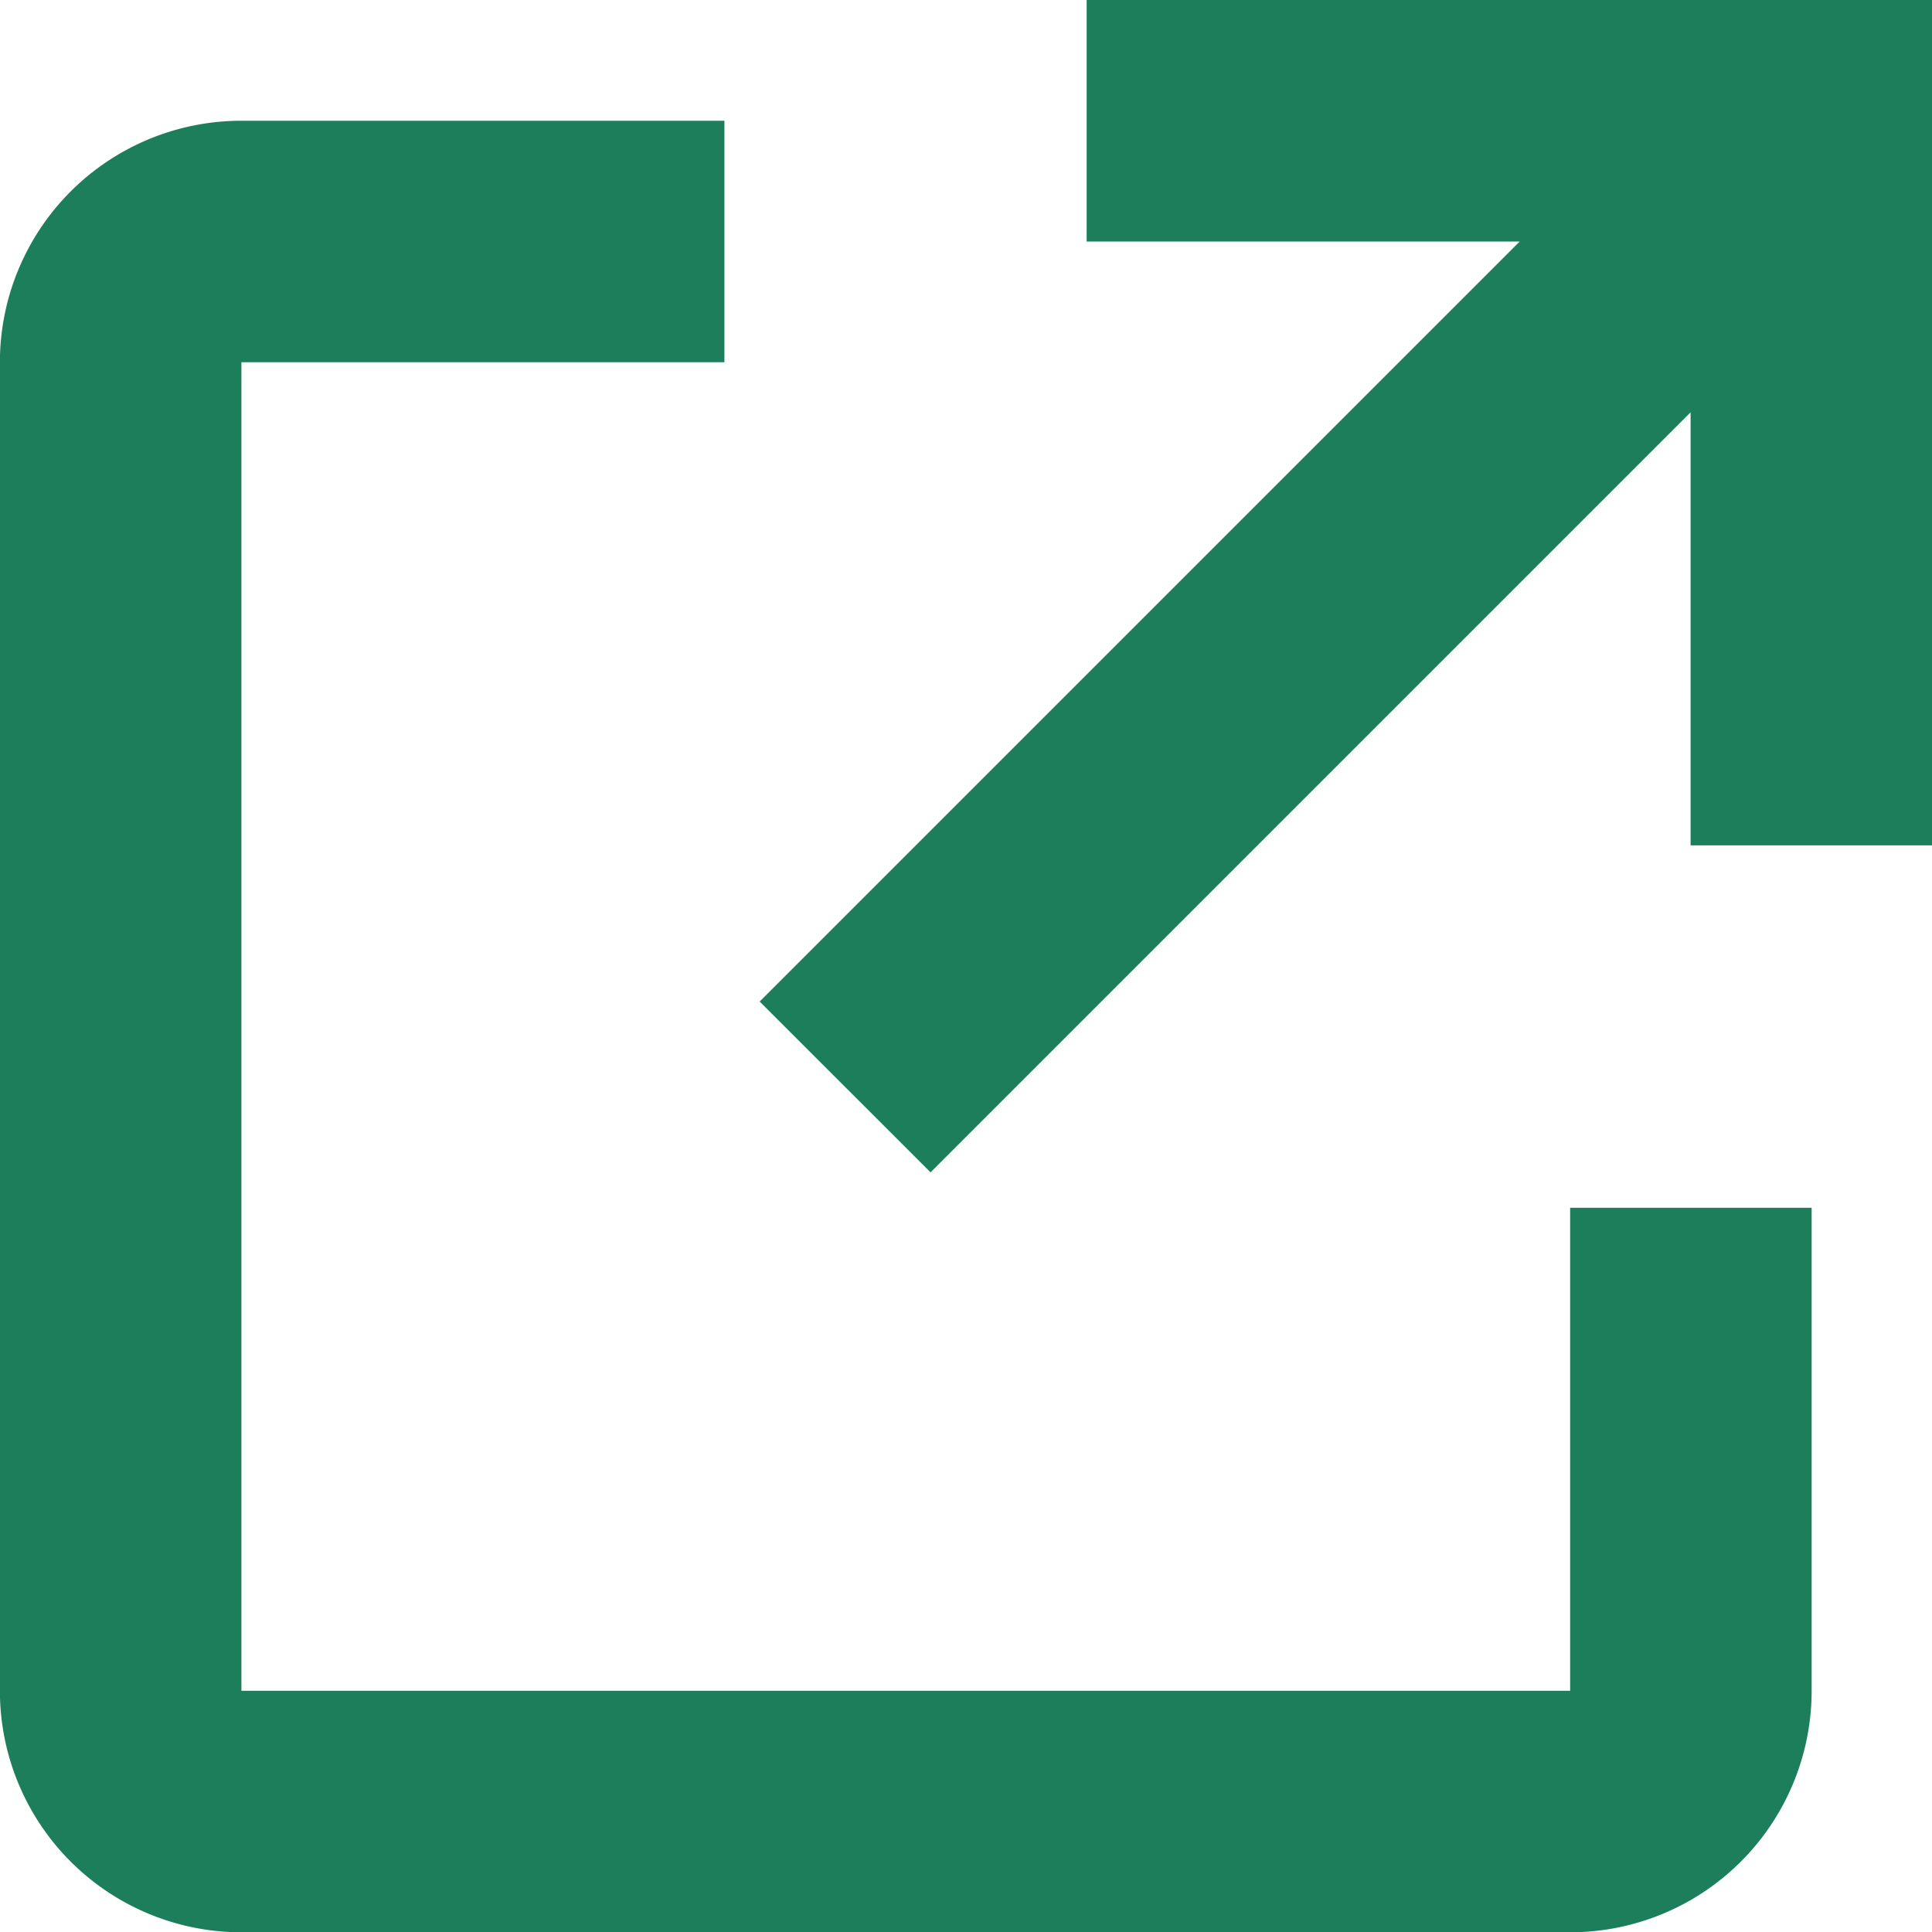 <svg xmlns="http://www.w3.org/2000/svg" width="20" height="20.004" viewBox="0 0 20 20.004">
  <g id="external_link_icon_153574_1_" data-name="external_link_icon_153574 (1)" transform="translate(-4.001 -4)">
    <path id="パス_16946" data-name="パス 16946" d="M12.06,16.136l7.868-7.868v4.483h2.5V4H13.676V6.5h4.483l-7.868,7.868Z" transform="translate(1.574 0)" fill="#1c7e5b"/>
    <path id="パス_16947" data-name="パス 16947" d="M22.755,21.253v-5h-2.5v5H6.5V7.5h5V5h-5A2.5,2.5,0,0,0,4,7.5V21.253a2.5,2.5,0,0,0,2.5,2.5H20.254A2.5,2.5,0,0,0,22.755,21.253Z" transform="translate(0 0.25)" fill="#1c7e5b"/>
  </g>
</svg>
